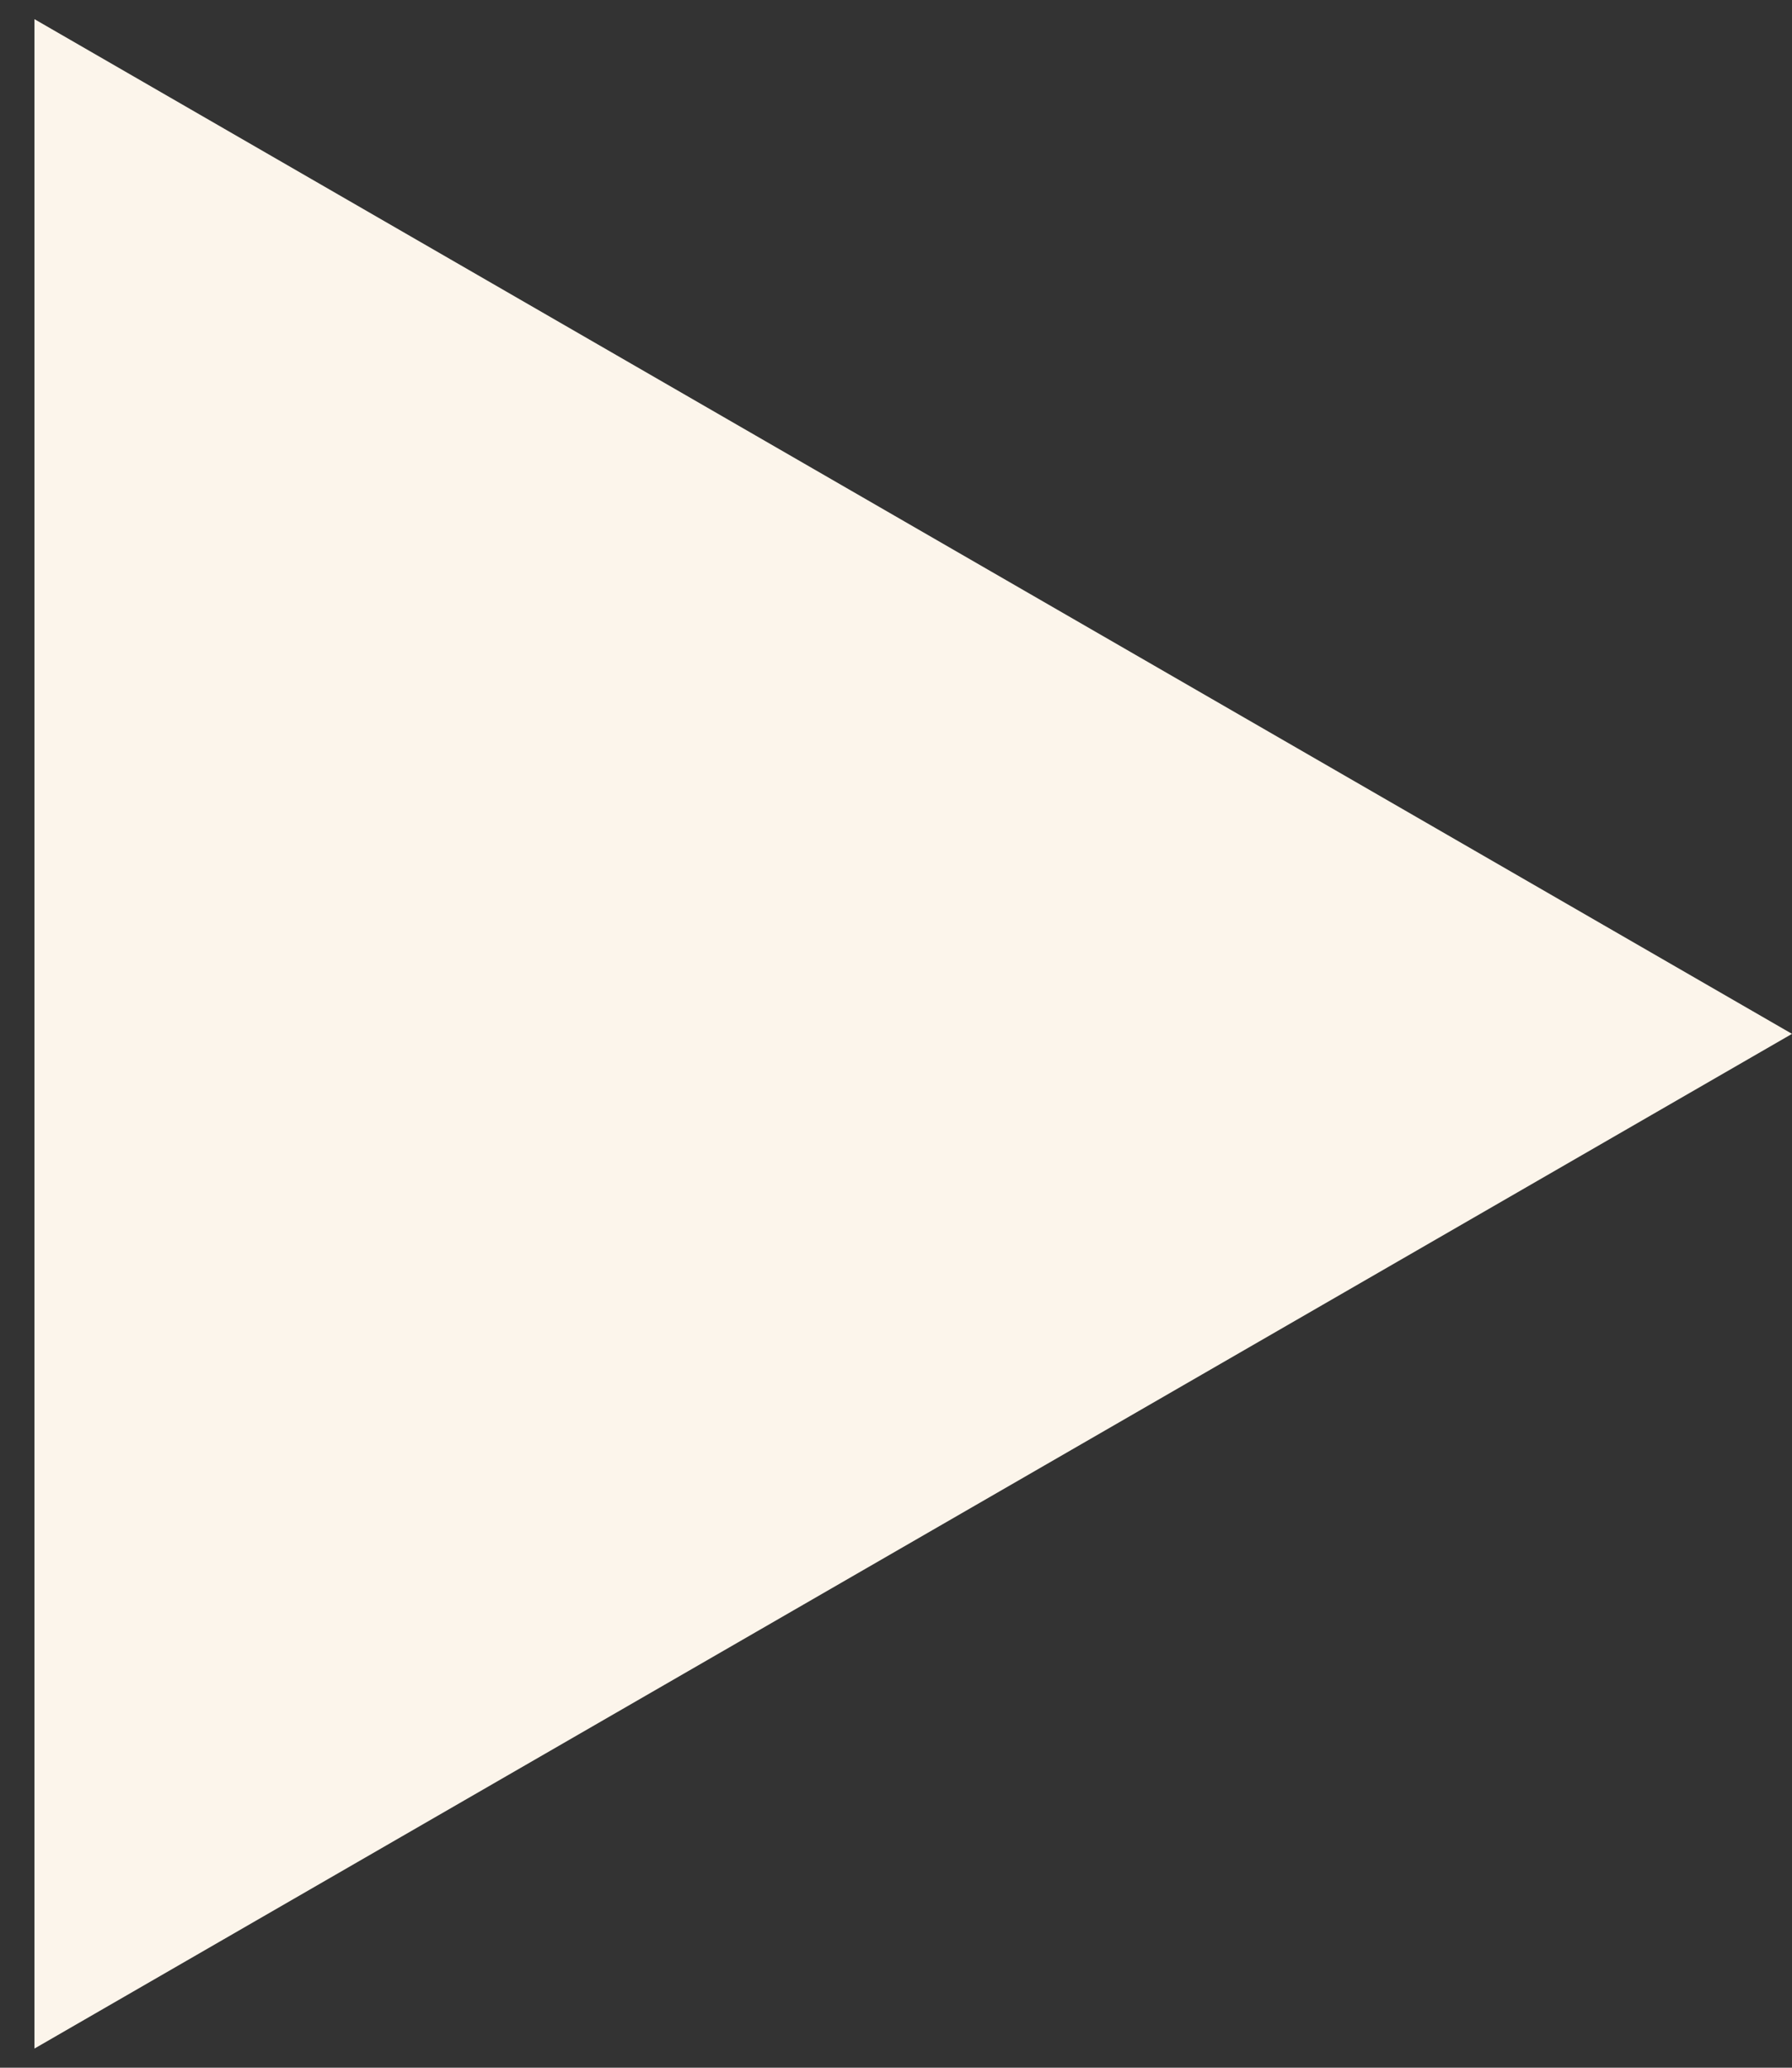 <?xml version="1.0" encoding="UTF-8"?> <svg xmlns="http://www.w3.org/2000/svg" width="13" height="15" viewBox="0 0 13 15" fill="none"><rect x="0" y="0" width="13" height="15" fill="#333333" stroke="none"/> <path d="M13 7.5L0.25 14.861L0.25 0.139L13 7.5Z" fill="#FCF5EB"></path> </svg> 